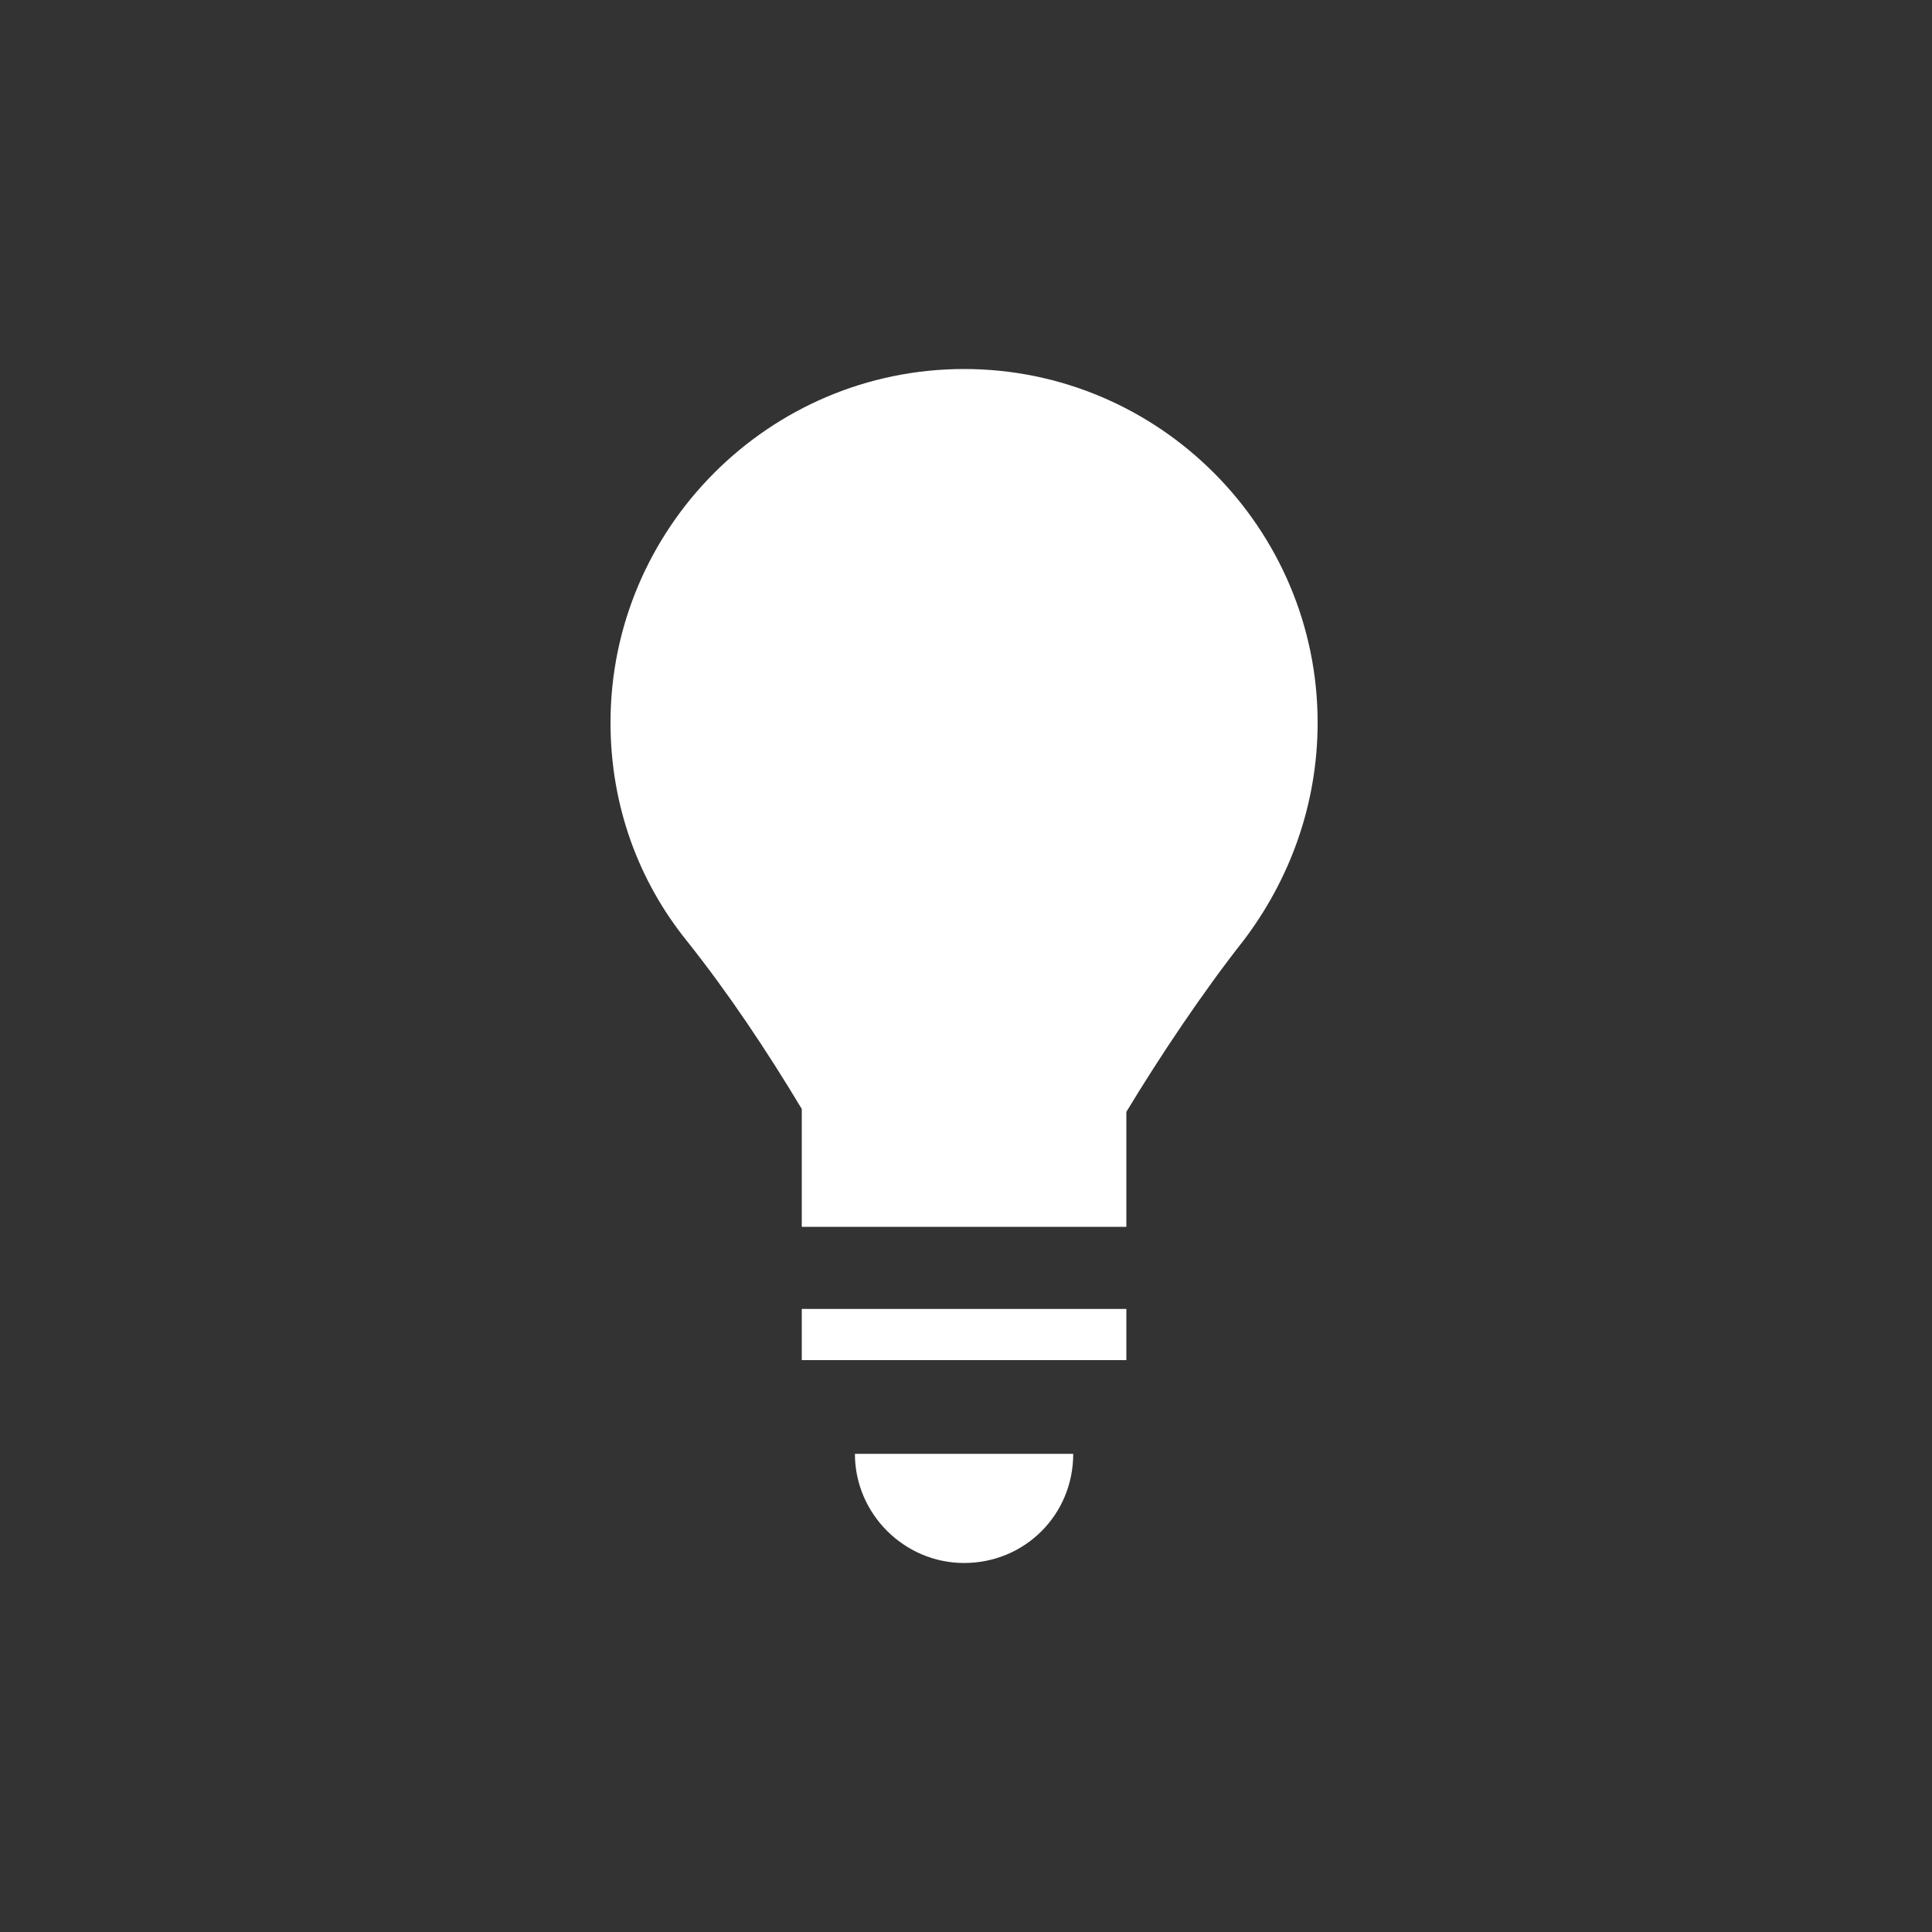 <?xml version="1.0" encoding="utf-8"?>
<!-- Generator: Adobe Illustrator 24.2.1, SVG Export Plug-In . SVG Version: 6.00 Build 0)  -->
<svg version="1.1" id="Ebene_1" xmlns="http://www.w3.org/2000/svg" xmlns:xlink="http://www.w3.org/1999/xlink" x="0px" y="0px"
	 viewBox="0 0 200 200" style="enable-background:new 0 0 200 200;" xml:space="preserve">
<rect x="0" y="0" width="200" height="200" fill="#333333" stroke="none"/>
<style type="text/css">
	.st0{fill:#FFFFFF;}
</style>
<g>
	<g>
		<g>
			<g>
				<g>
					<path class="st0" d="M136.4,74.8c0-20.1-16.4-36.6-36.6-36.6S63.2,54.7,63.2,74.8c0,8.6,2.9,16.4,7.9,22.6
						c4.3,5.4,8.3,11.4,11.9,17.4V127h33.6v-11.9c3.5-5.8,8-12.5,12.1-17.7C133.5,91.1,136.4,83.3,136.4,74.8z"/>
				</g>
			</g>
		</g>
	</g>
	<g>
		<rect x="83" y="135.5" class="st0" width="33.6" height="5.3"/>
	</g>
	<g>
		<path class="st0" d="M99.8,161.8c6.3,0,11.3-5,11.3-11.3H88.5C88.5,156.7,93.6,161.8,99.8,161.8z"/>
	</g>
</g>
</svg>
